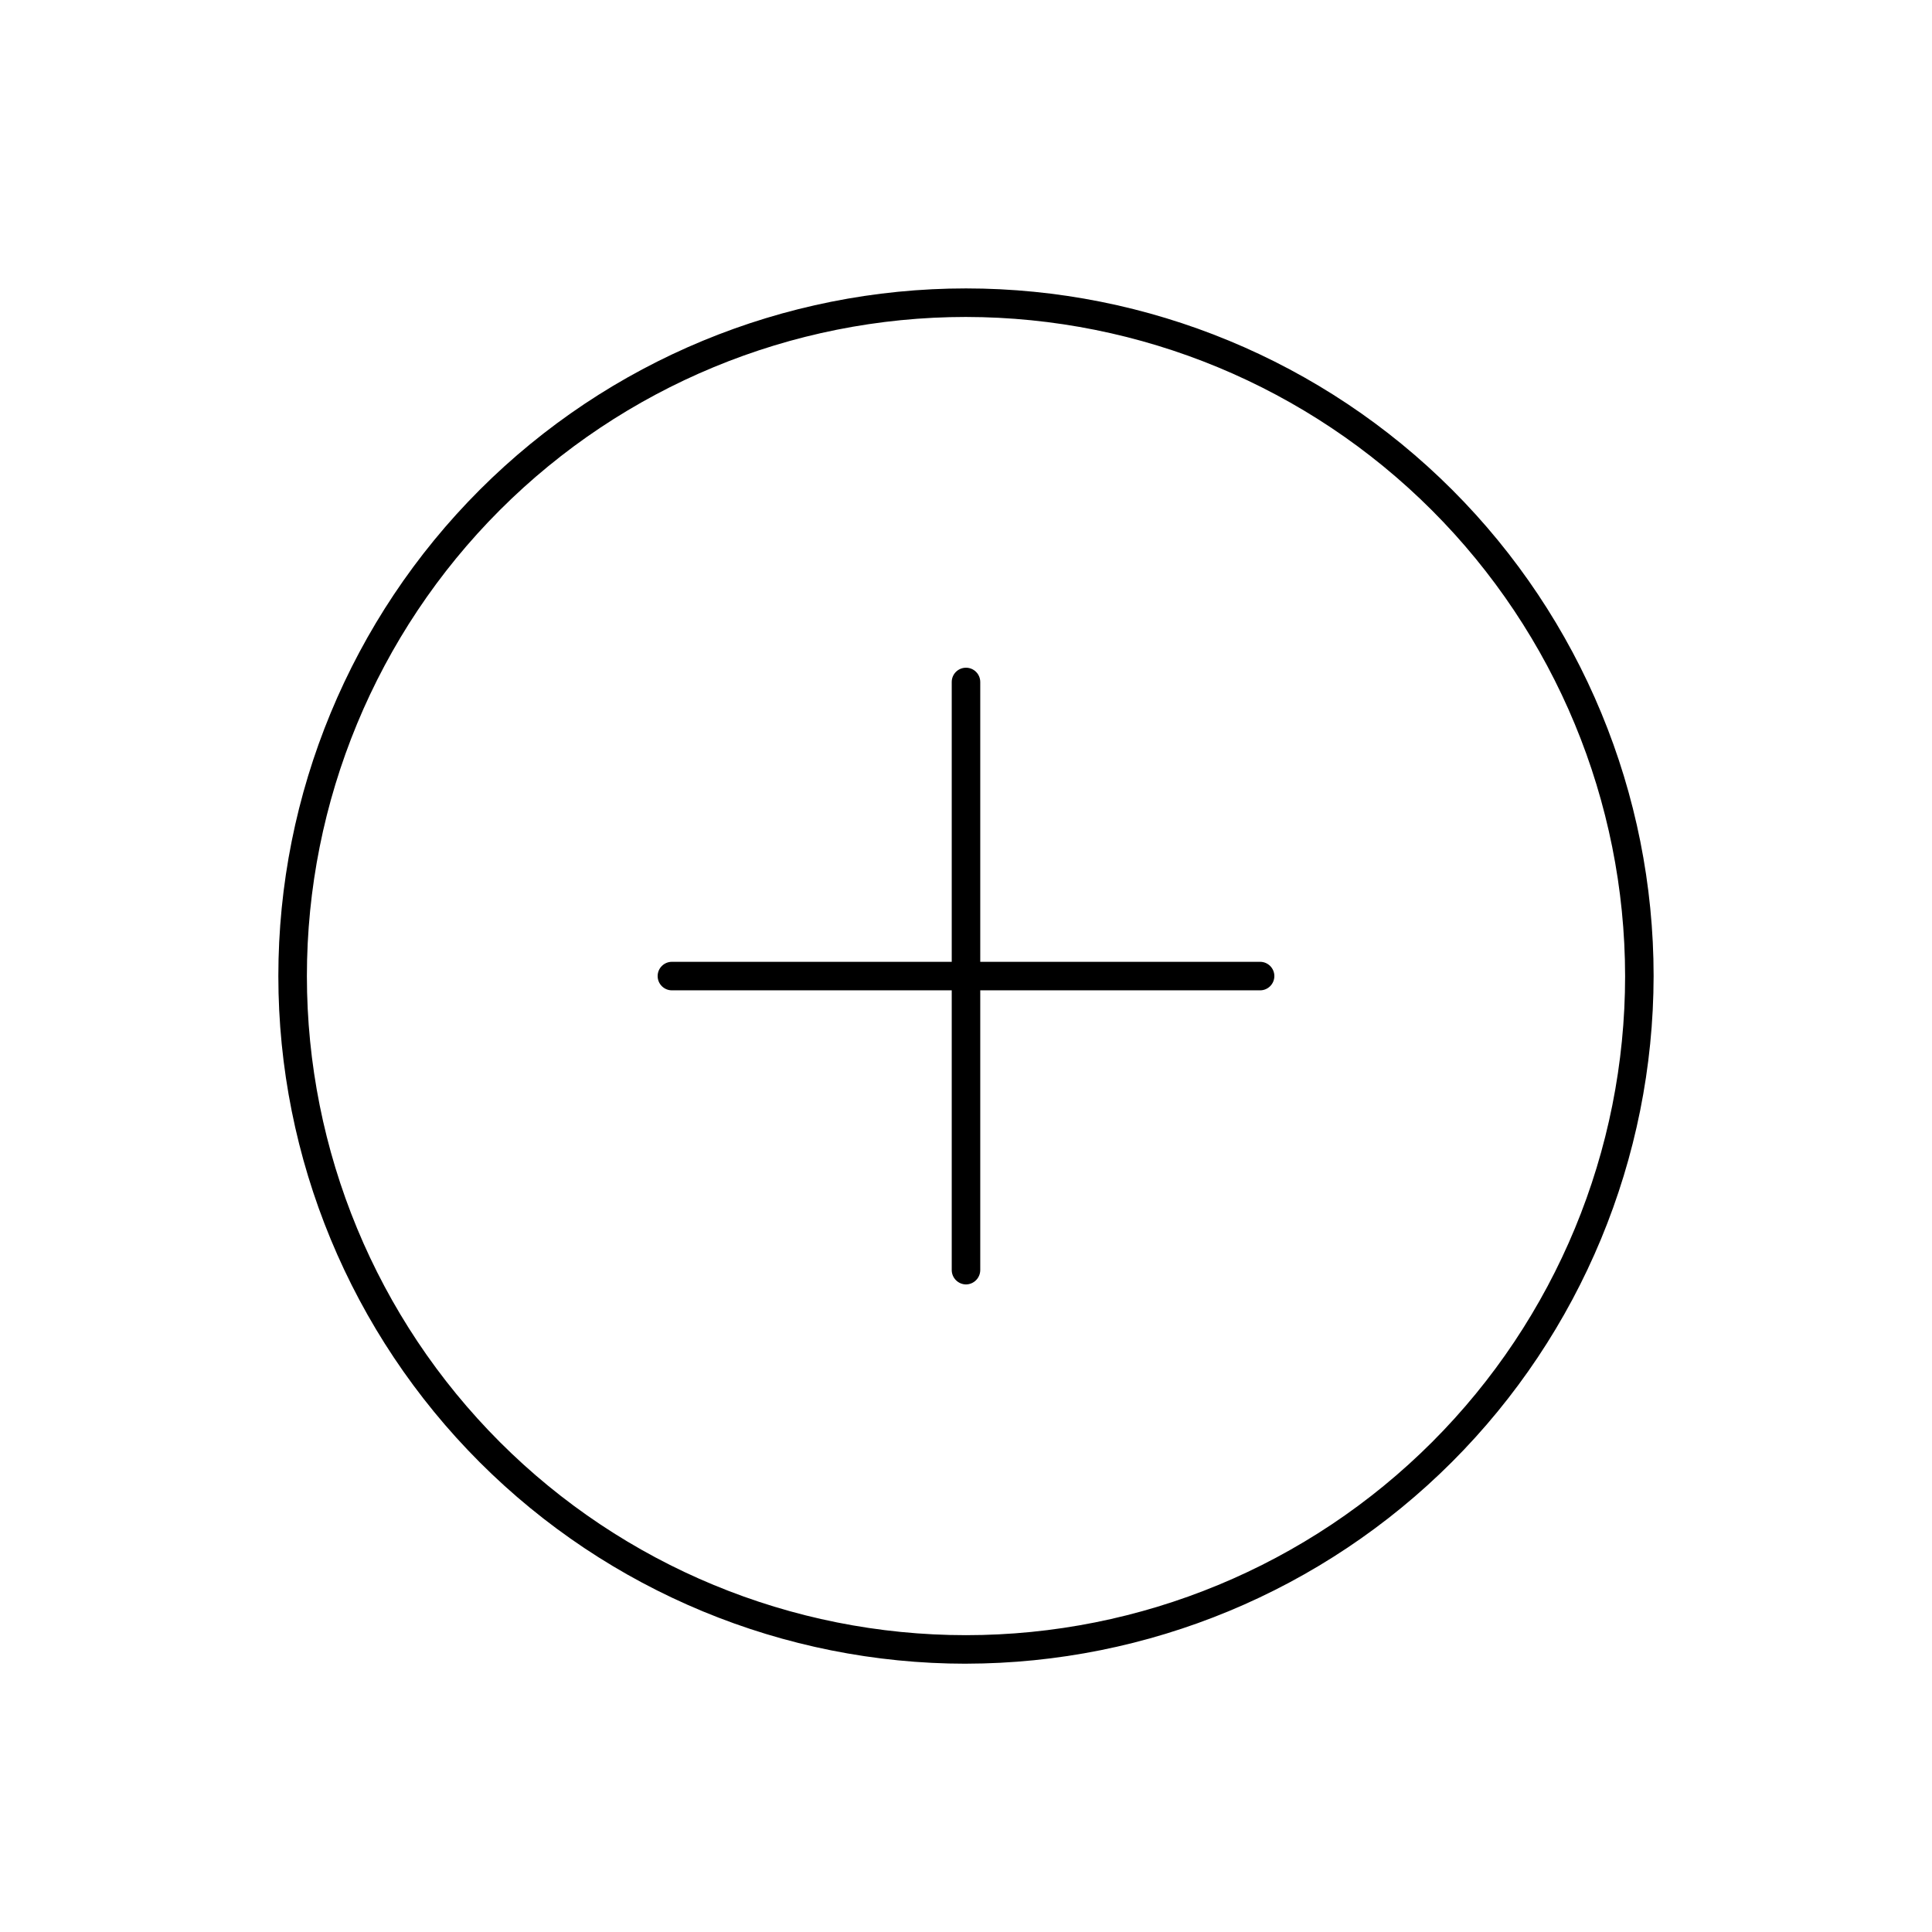 <?xml version="1.0" encoding="UTF-8"?>
<!-- Uploaded to: ICON Repo, www.iconrepo.com, Generator: ICON Repo Mixer Tools -->
<svg fill="#000000" width="800px" height="800px" version="1.1" viewBox="144 144 512 512" xmlns="http://www.w3.org/2000/svg">
 <g>
  <path d="m400 584.9c-48.332 0-94.684-19.199-128.86-53.375-34.176-34.176-53.375-80.523-53.375-128.86 0-48.328 19.199-94.68 53.375-128.86 34.172-34.172 80.523-53.371 128.86-53.371 48.328 0 94.68 19.199 128.85 53.371 34.176 34.176 53.375 80.527 53.375 128.86-0.066 48.309-19.289 94.621-53.445 128.78-34.16 34.16-80.473 53.379-128.78 53.449zm0-356.9v-0.004c-46.328 0-90.754 18.406-123.51 51.16-32.758 32.758-51.16 77.188-51.16 123.51 0 46.328 18.402 90.754 51.16 123.51 32.758 32.758 77.184 51.16 123.51 51.16 46.324 0 90.754-18.402 123.51-51.16 32.758-32.758 51.16-77.184 51.16-123.51-0.051-46.309-18.473-90.707-51.219-123.45-32.746-32.742-77.141-51.164-123.45-51.219z"/>
  <path d="m400 484.39c-2.078-0.027-3.754-1.703-3.781-3.777v-155.88c0-2.09 1.691-3.781 3.781-3.781 2.086 0 3.777 1.691 3.777 3.781v155.88c-0.027 2.074-1.703 3.75-3.777 3.777z"/>
  <path d="m477.94 406.45h-155.88c-2.086 0-3.777-1.695-3.777-3.781 0-2.086 1.691-3.777 3.777-3.777h155.88c2.086 0 3.777 1.691 3.777 3.777 0 2.086-1.691 3.781-3.777 3.781z"/>
 </g>
</svg>